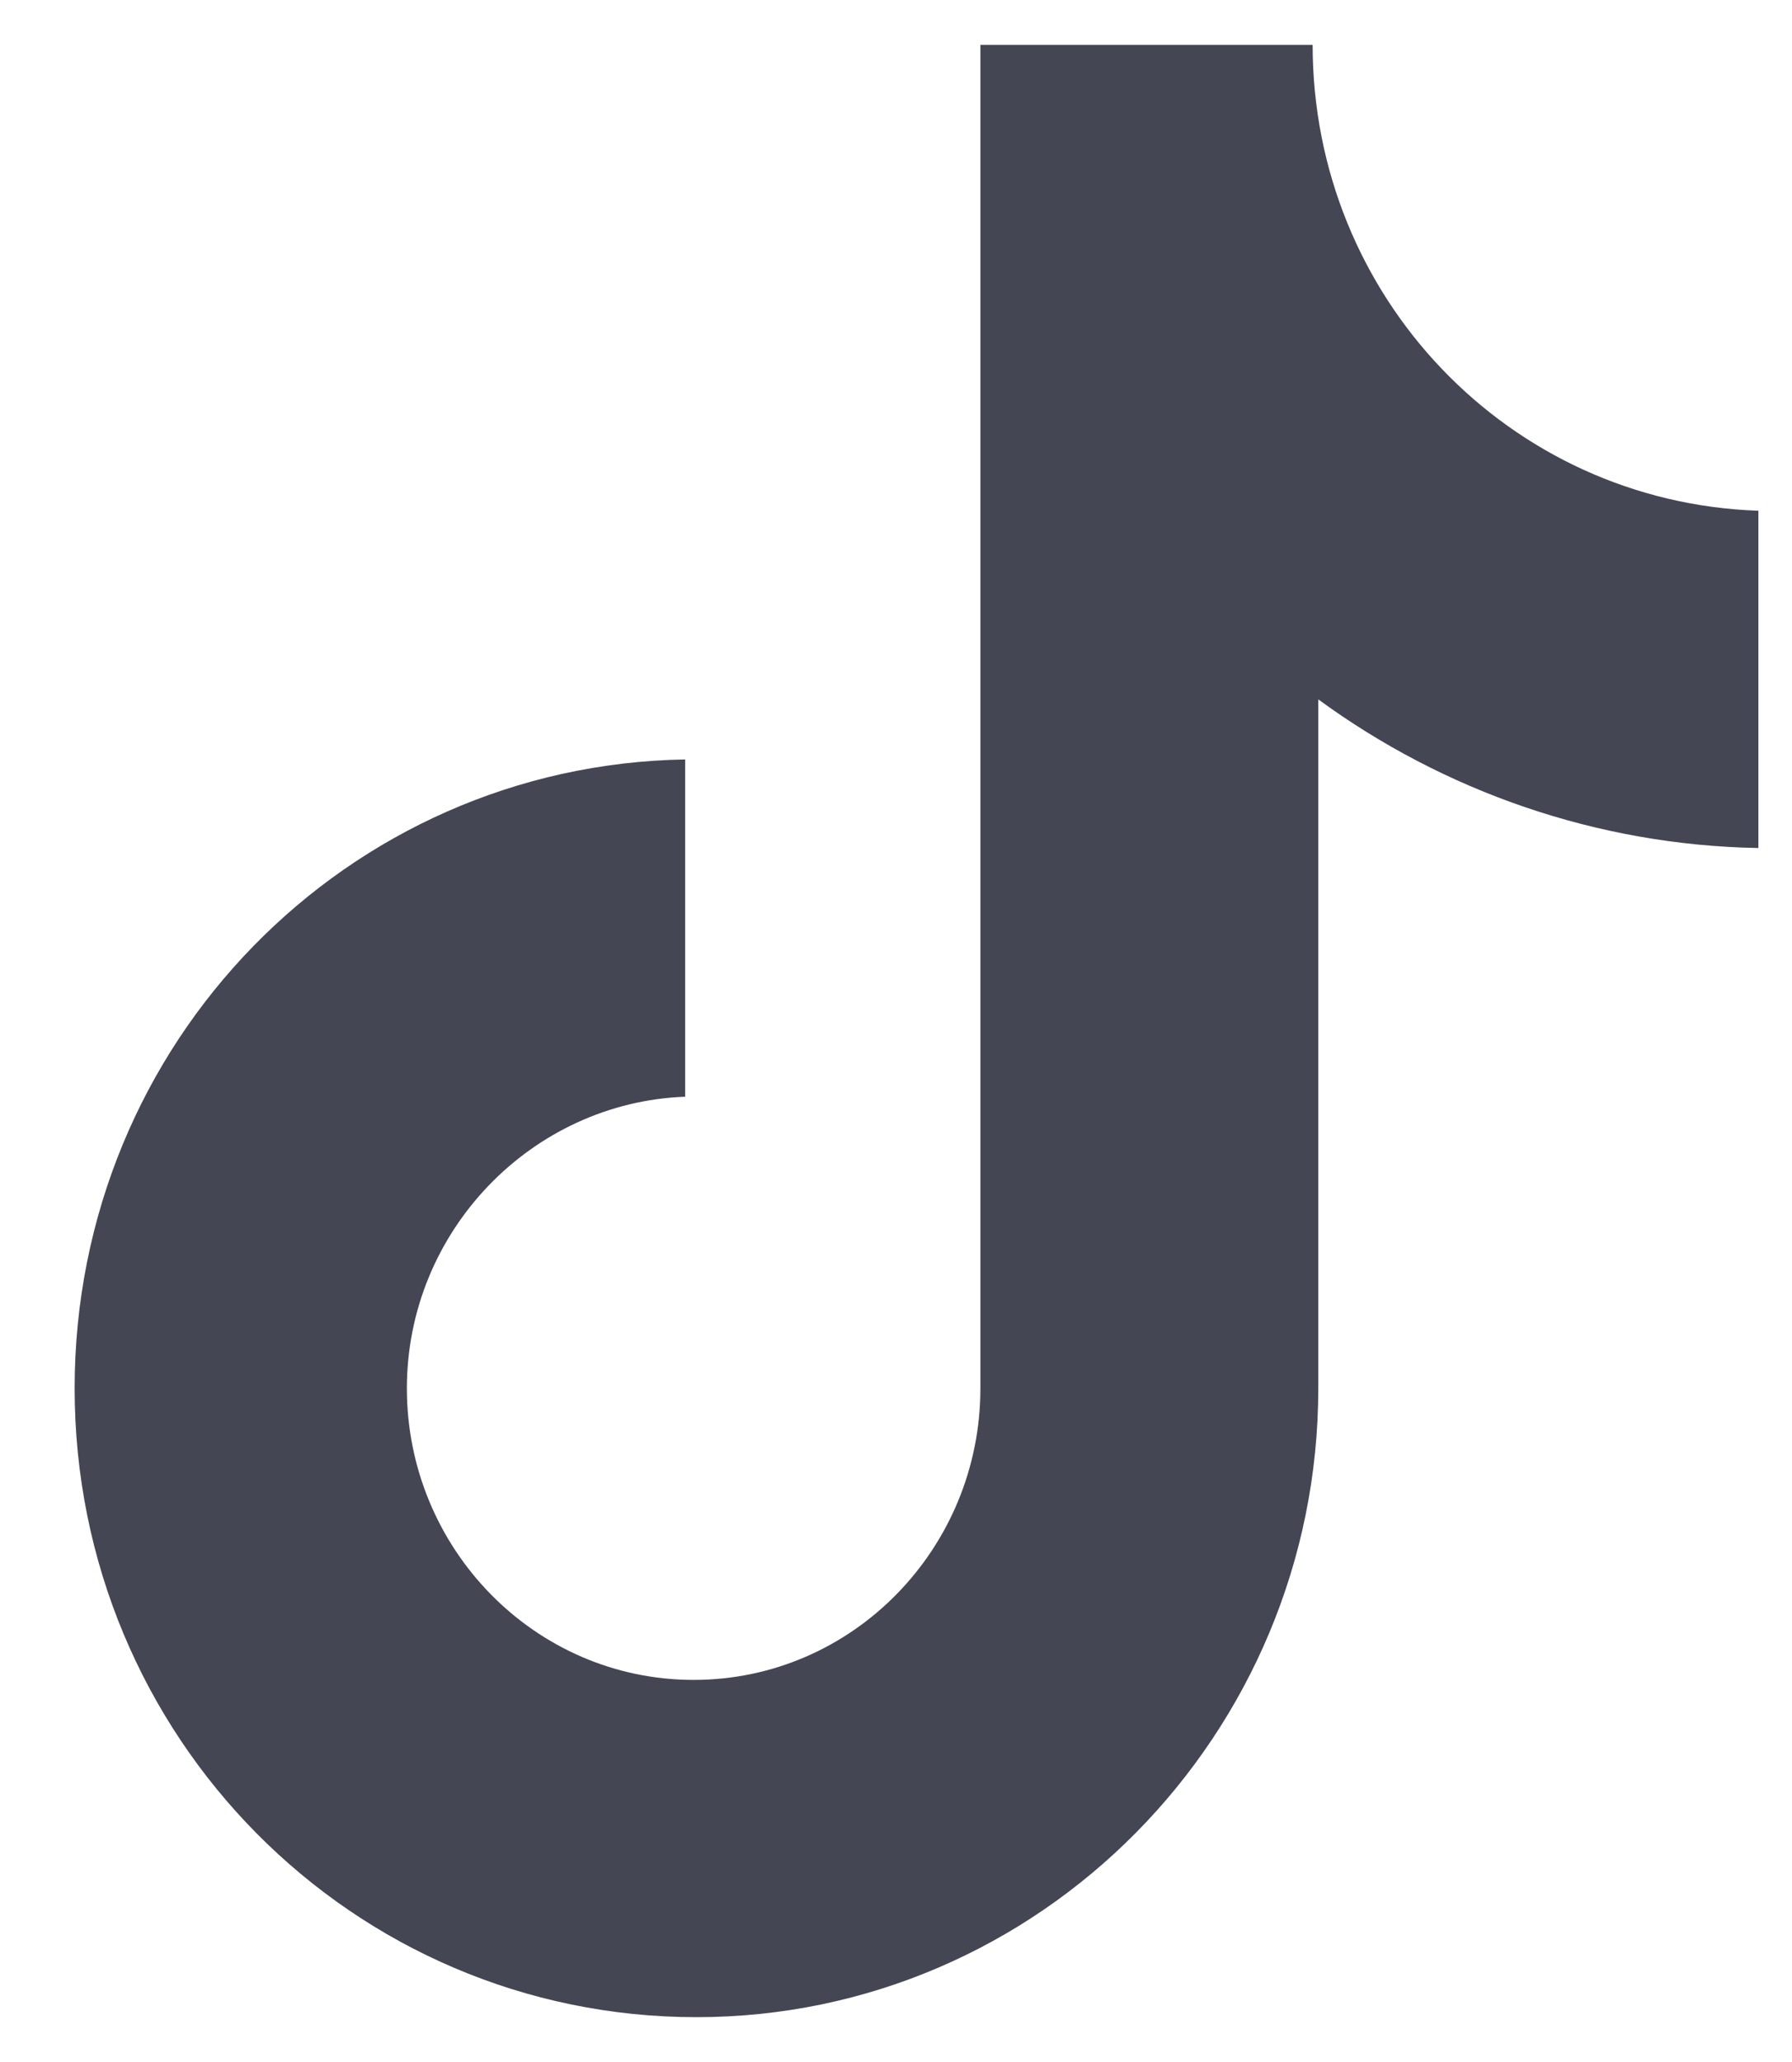 <svg width="20" height="23" viewBox="0 0 20 23" fill="none" xmlns="http://www.w3.org/2000/svg">
<path d="M14.65 0.5H10.942V15.486C10.942 17.271 9.516 18.738 7.742 18.738C5.967 18.738 4.541 17.271 4.541 15.486C4.541 13.732 5.935 12.297 7.647 12.233V8.471C3.876 8.535 0.833 11.627 0.833 15.486C0.833 19.375 3.939 22.5 7.773 22.5C11.608 22.5 14.713 19.343 14.713 15.486V7.801C16.108 8.822 17.819 9.428 19.625 9.459V5.697C16.837 5.601 14.65 3.306 14.65 0.5Z" fill="#444654"/>
</svg>

